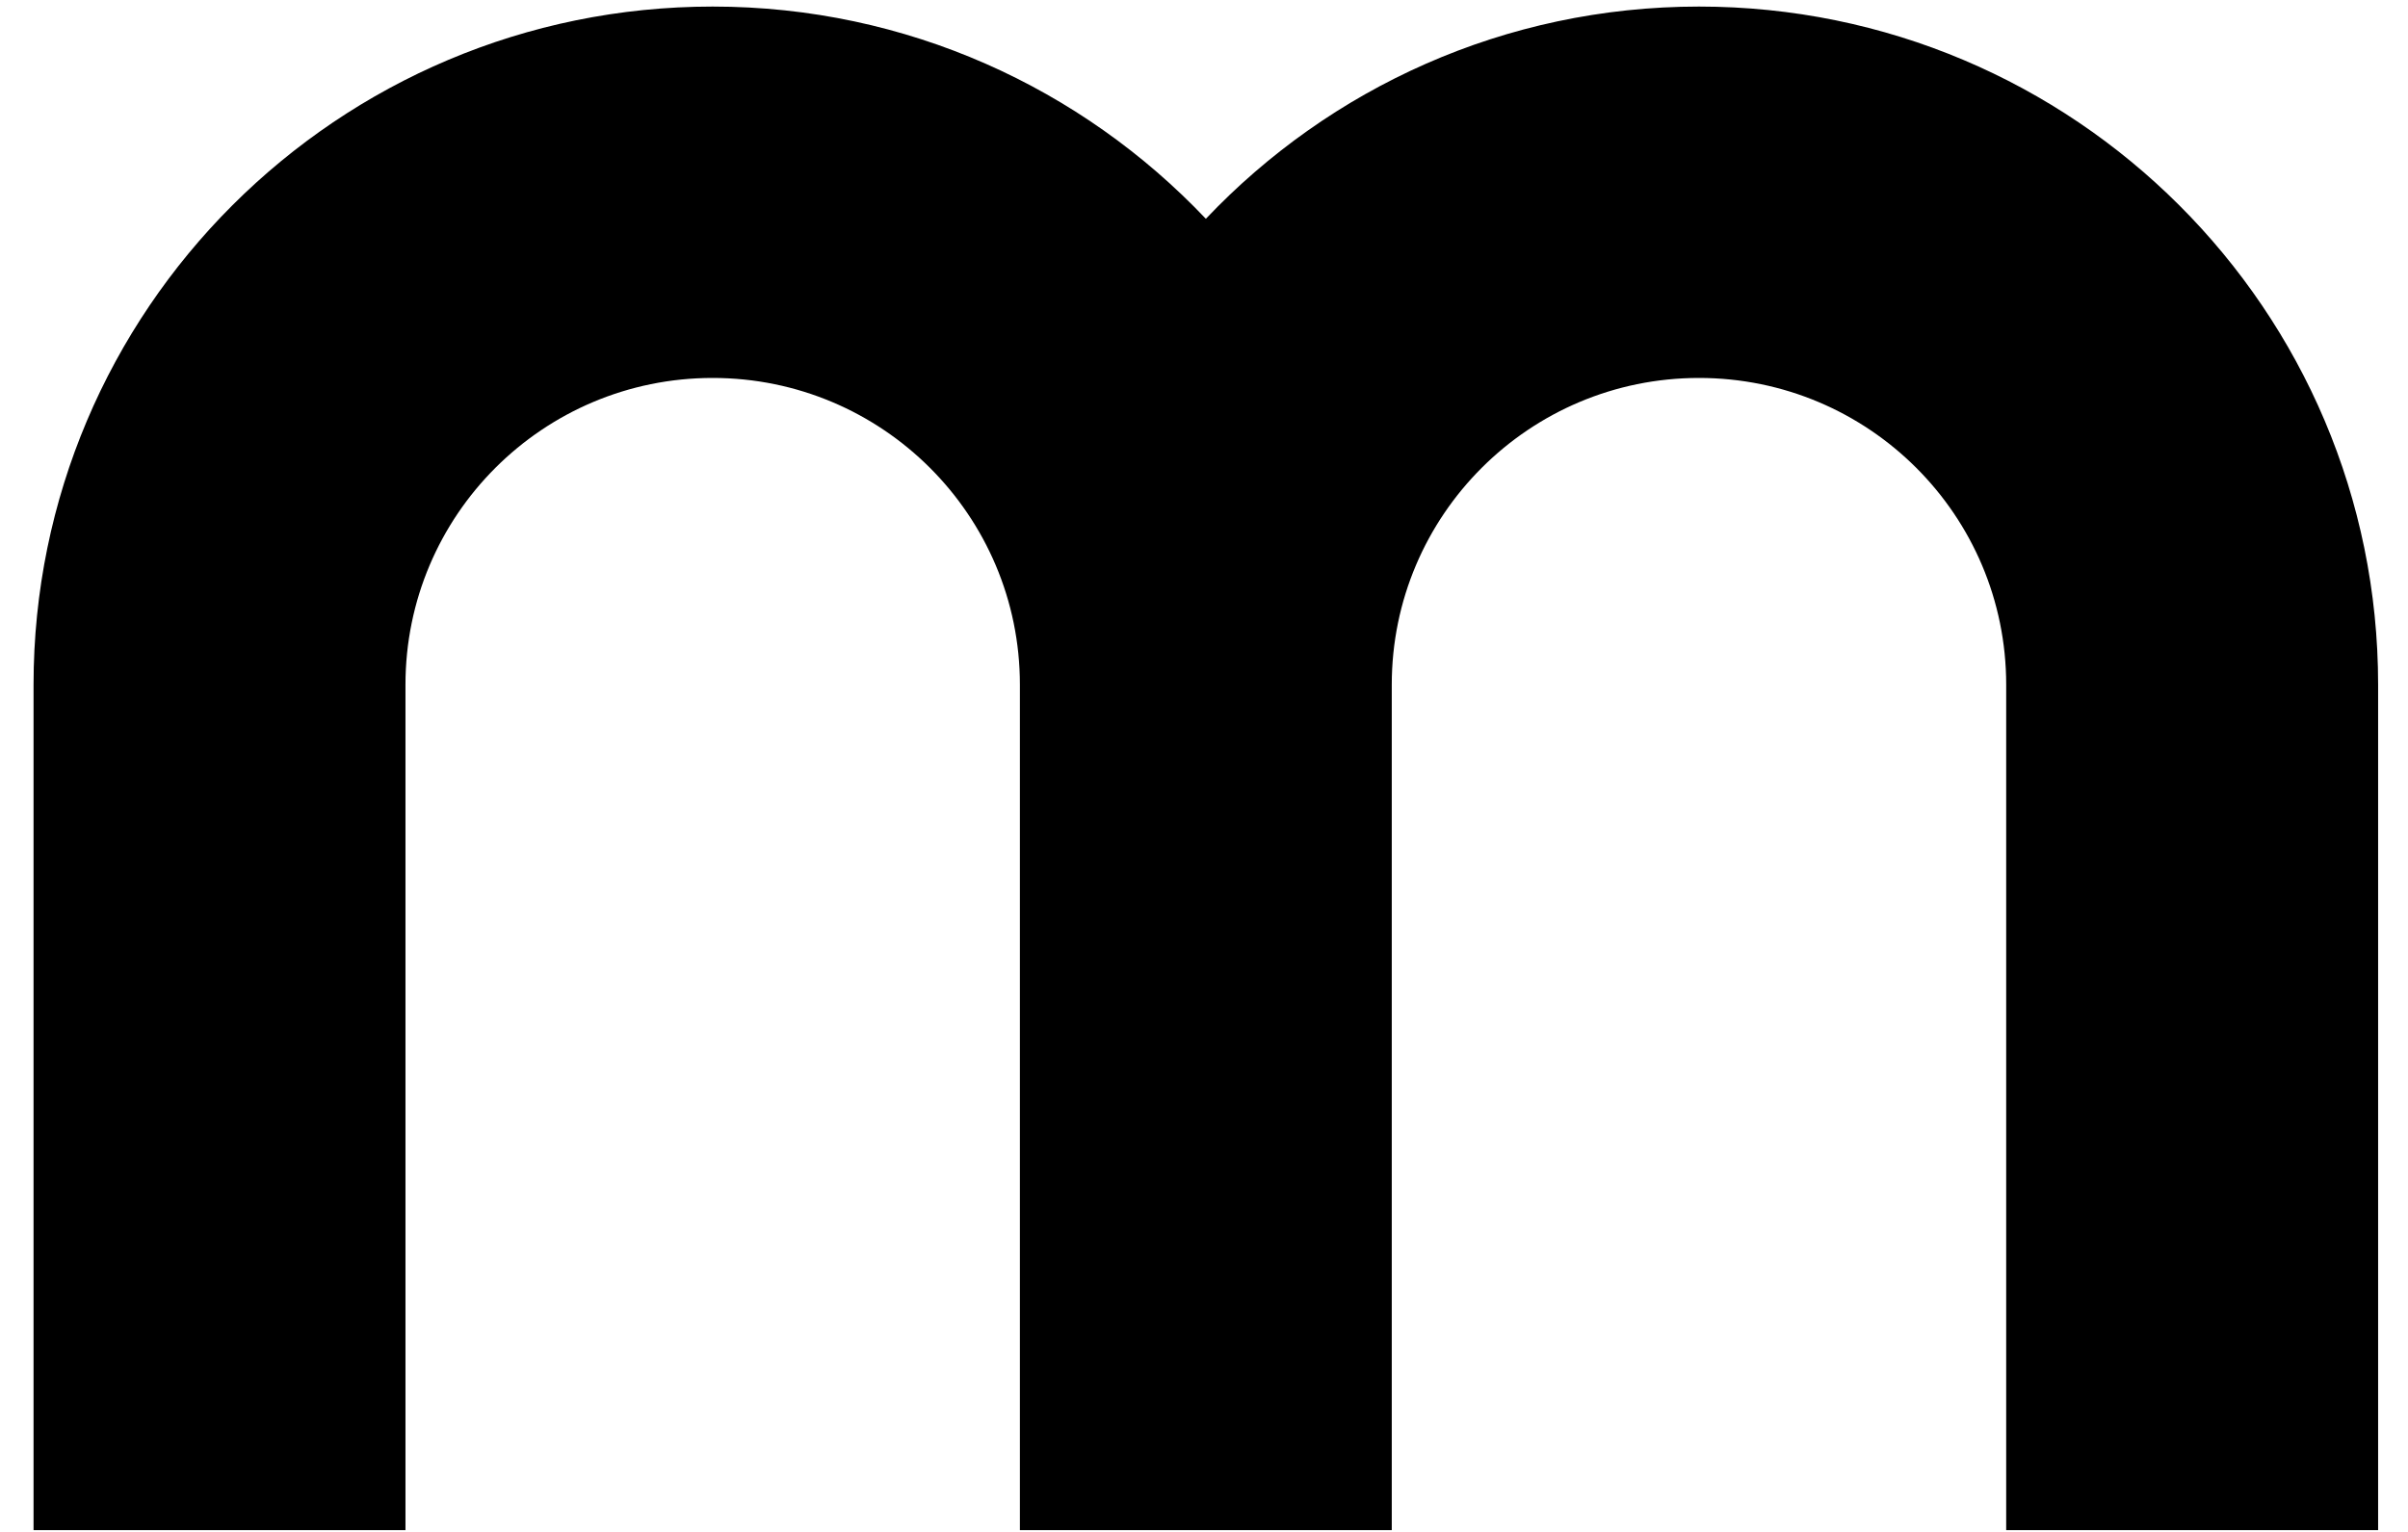 <svg width="44" height="28" viewBox="0 0 44 28" fill="none" xmlns="http://www.w3.org/2000/svg">
<path d="M31.045 0.12C27.495 0.12 24.296 1.613 22.034 3.999C19.771 1.613 16.572 0.12 13.022 0.12C6.17 0.12 0.613 5.67 0.613 12.515V27.967H7.409V12.515C7.409 9.418 9.922 6.908 13.022 6.908C16.122 6.908 18.636 9.418 18.636 12.515V27.967H25.431V12.515C25.431 9.418 27.945 6.908 31.045 6.908C34.145 6.908 36.658 9.418 36.658 12.515V27.967H43.454V12.515C43.454 5.67 37.897 0.12 31.045 0.12Z" fill="black"/>
</svg>
